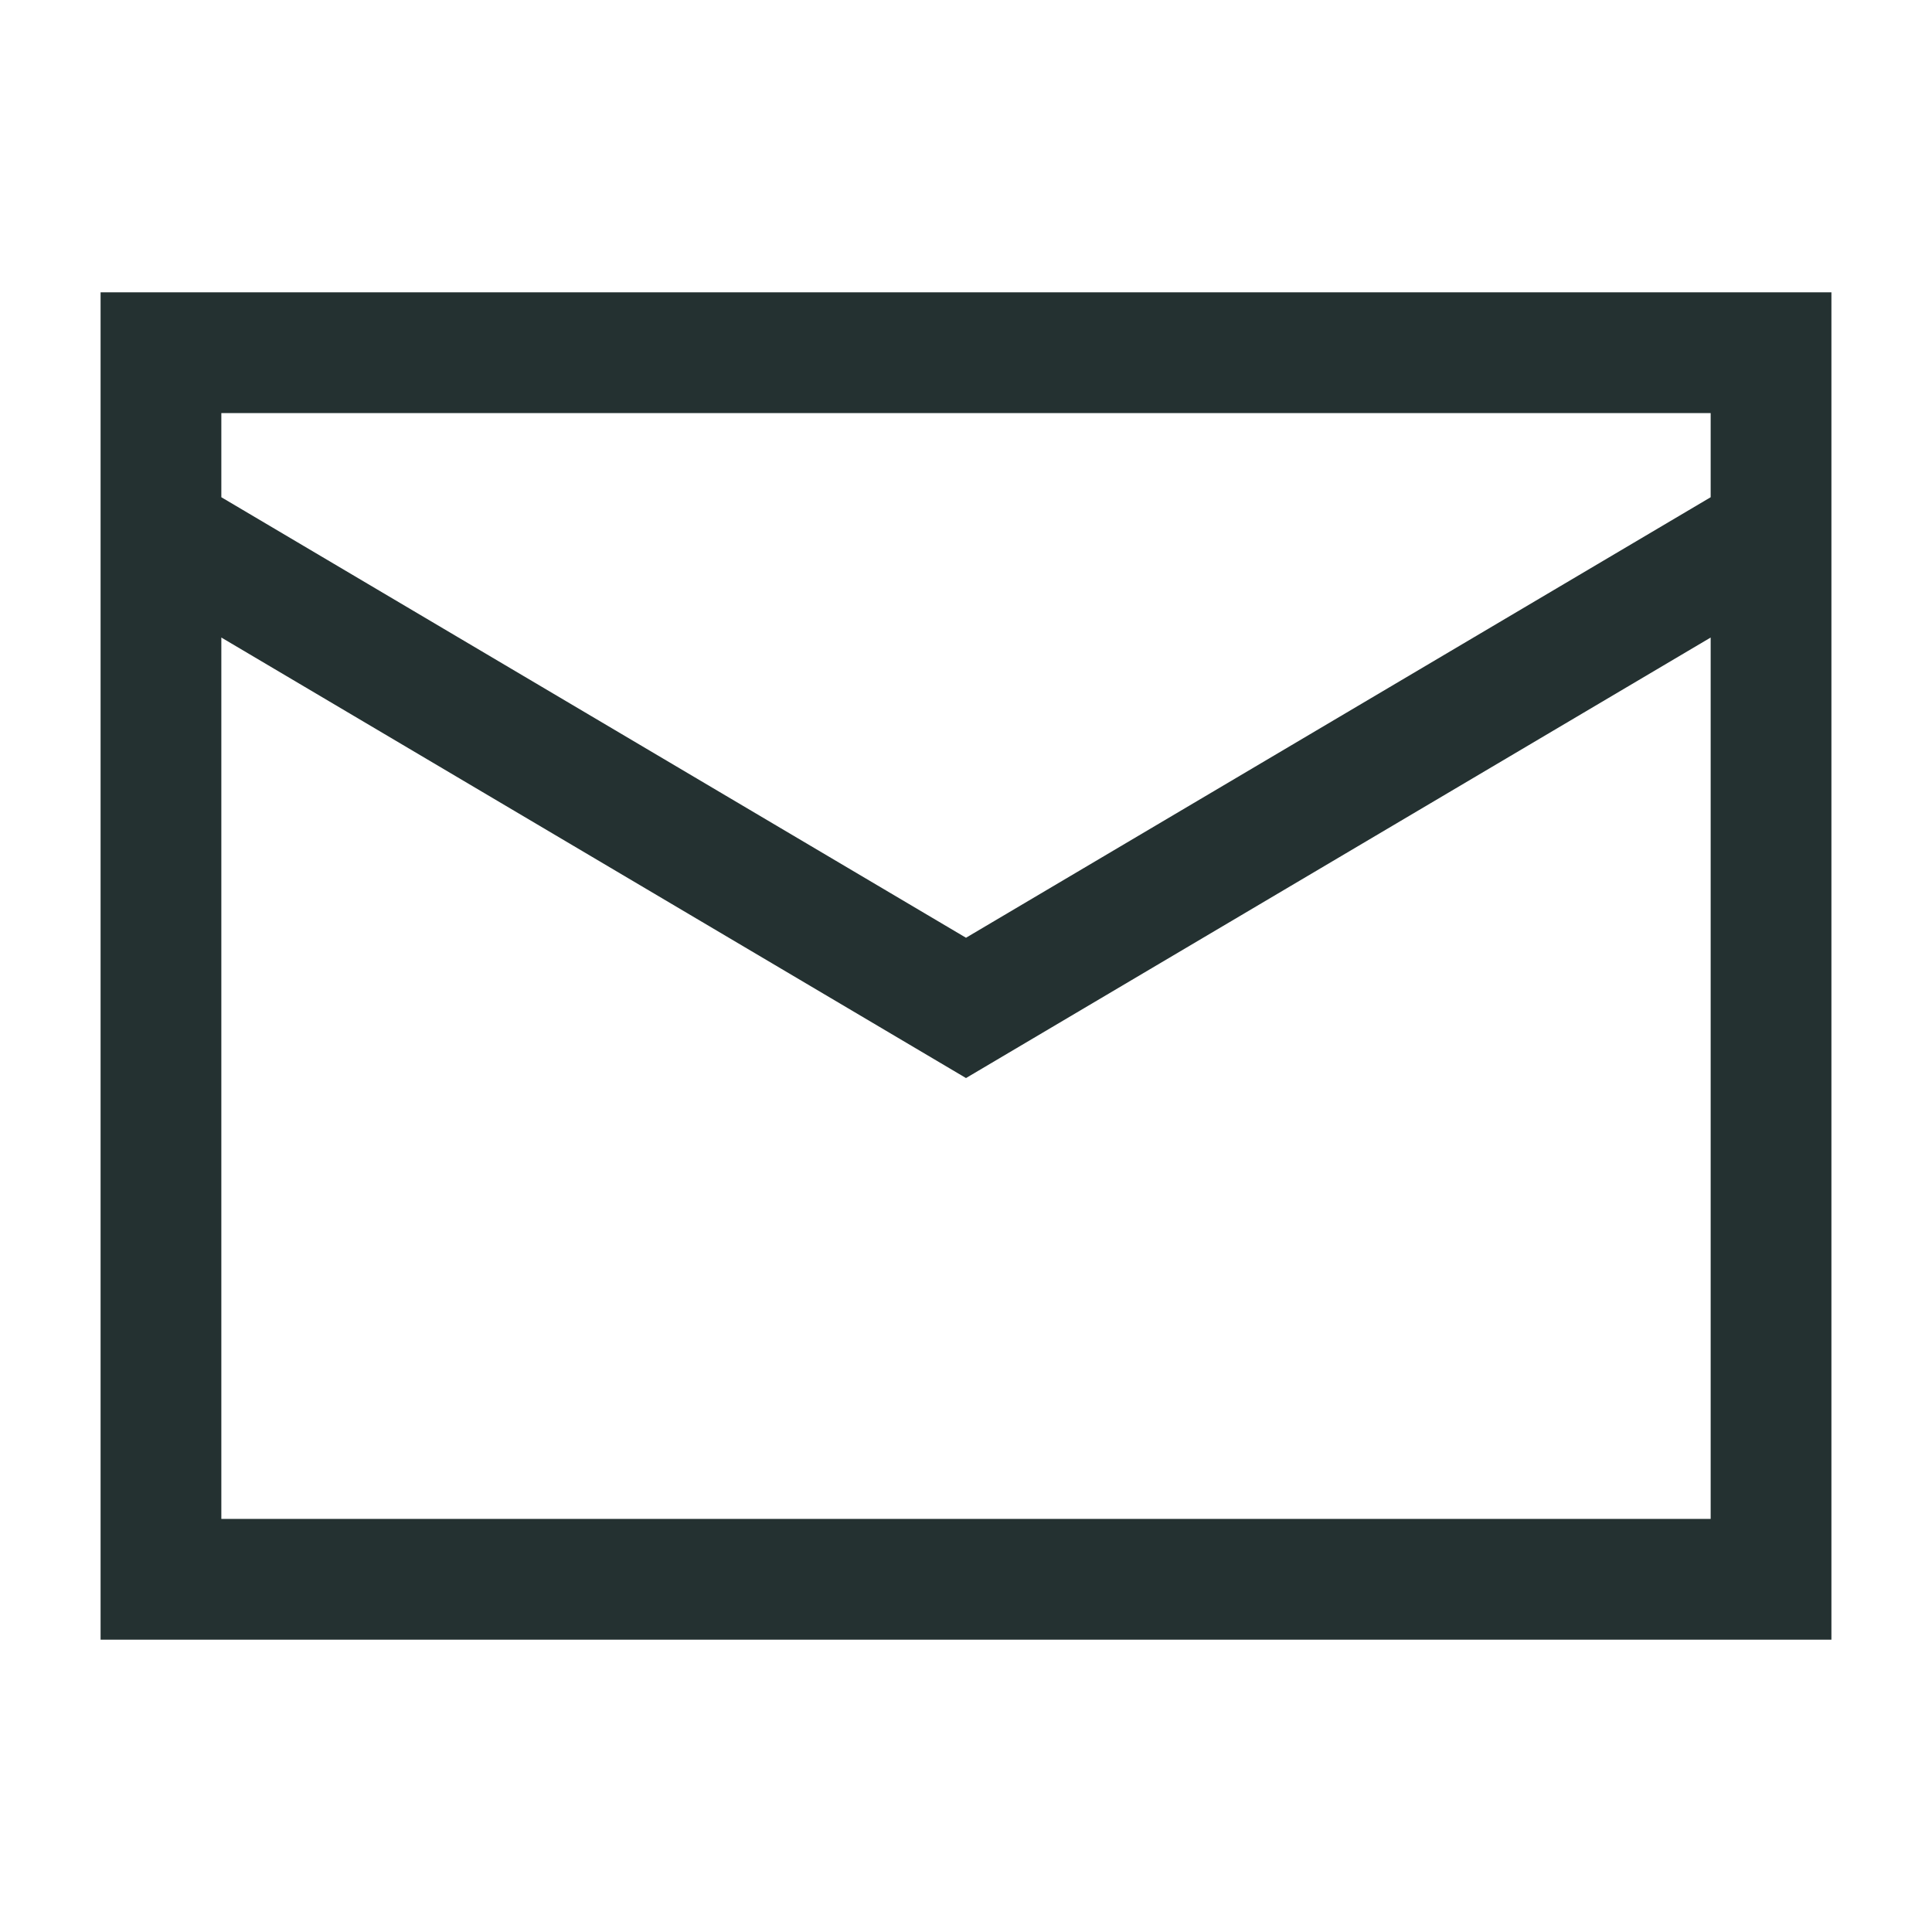 <svg width="16" height="16" viewBox="0 0 16 16" fill="none" xmlns="http://www.w3.org/2000/svg">
<path d="M1.333 4.403V13.079H14.667V4.403M1.333 4.403L8 8.347L14.667 4.403M1.333 4.403V2.921L14.667 2.921V4.403" stroke="#243131"/>
</svg>
